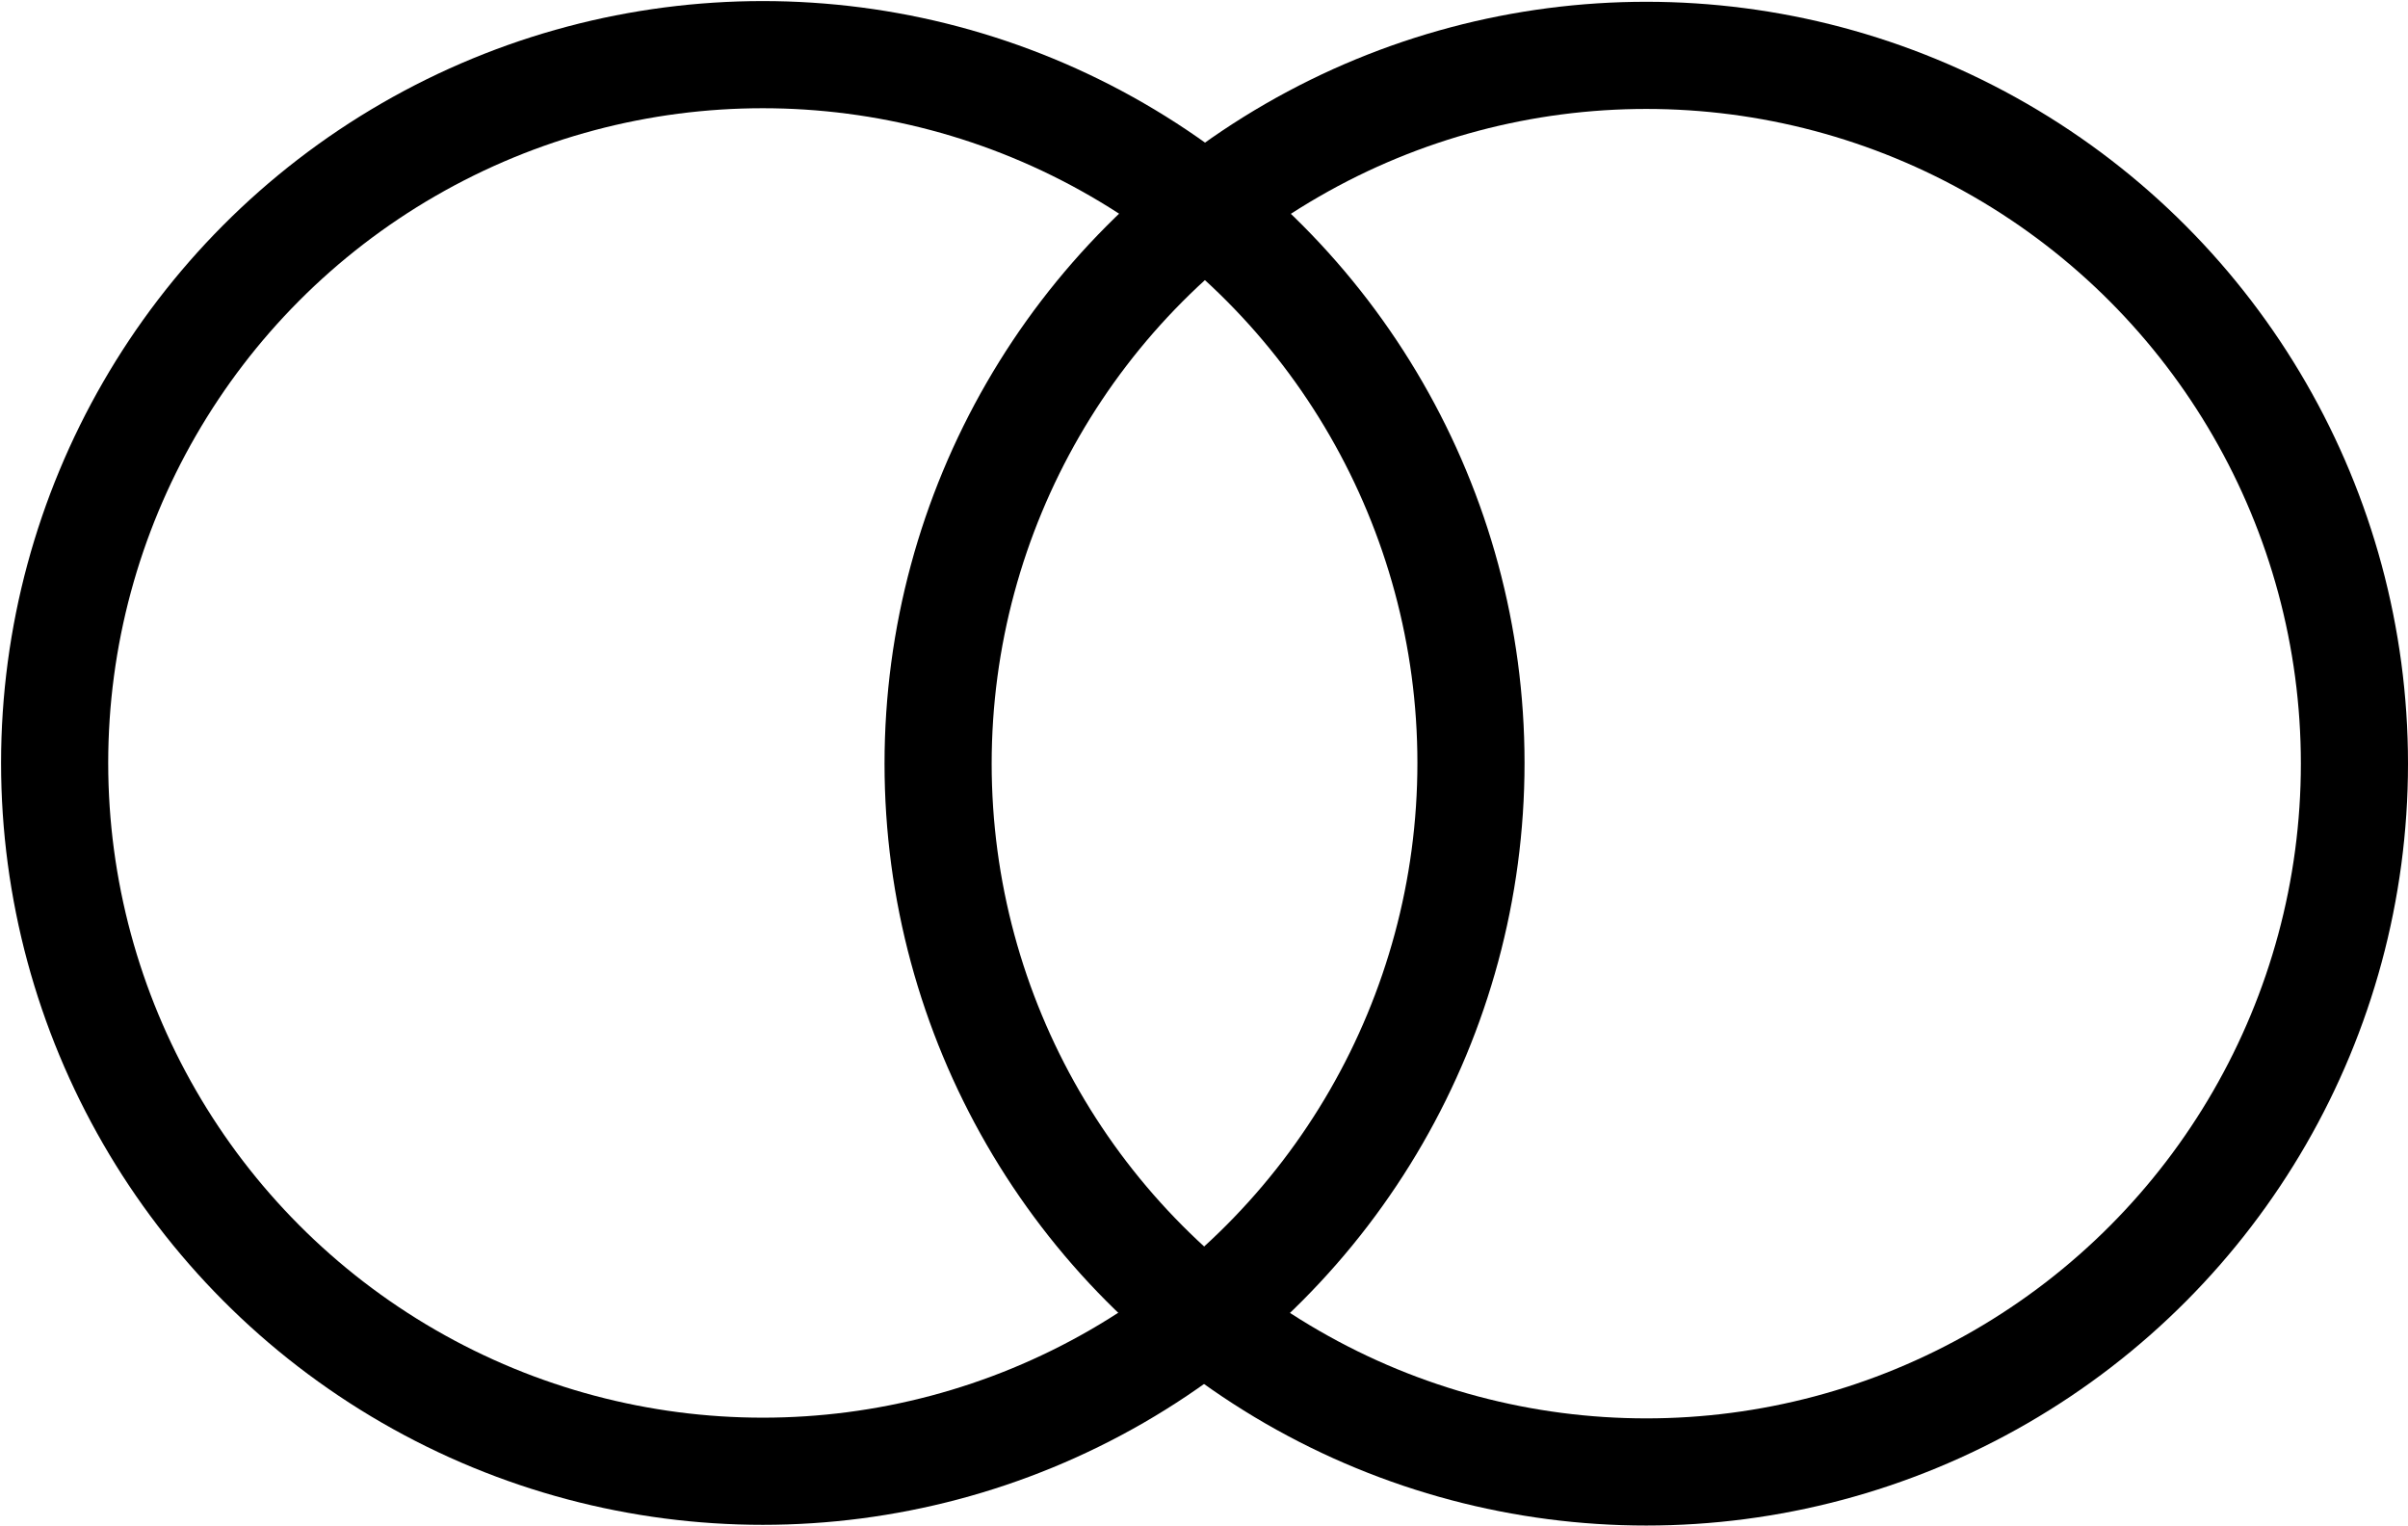 <svg xmlns="http://www.w3.org/2000/svg" viewBox="-15.5 -15.5 1123.81 711.83">
    <g id="Ellipses">
        <circle 
            id="Left_Ellipse" 
            fill="none"
            stroke="currentColor"
            stroke-width="50"
            cx="340.5" 
            cy="340.5" 
            r="330.5">
        </circle>
        <circle 
            id="Right_Ellipse" 
            fill="none"
            stroke="currentColor"
            stroke-width="50"
            cx="752.81" 
            cy="340.83" 
            r="330.5">
        </circle>
    </g>
</svg>
